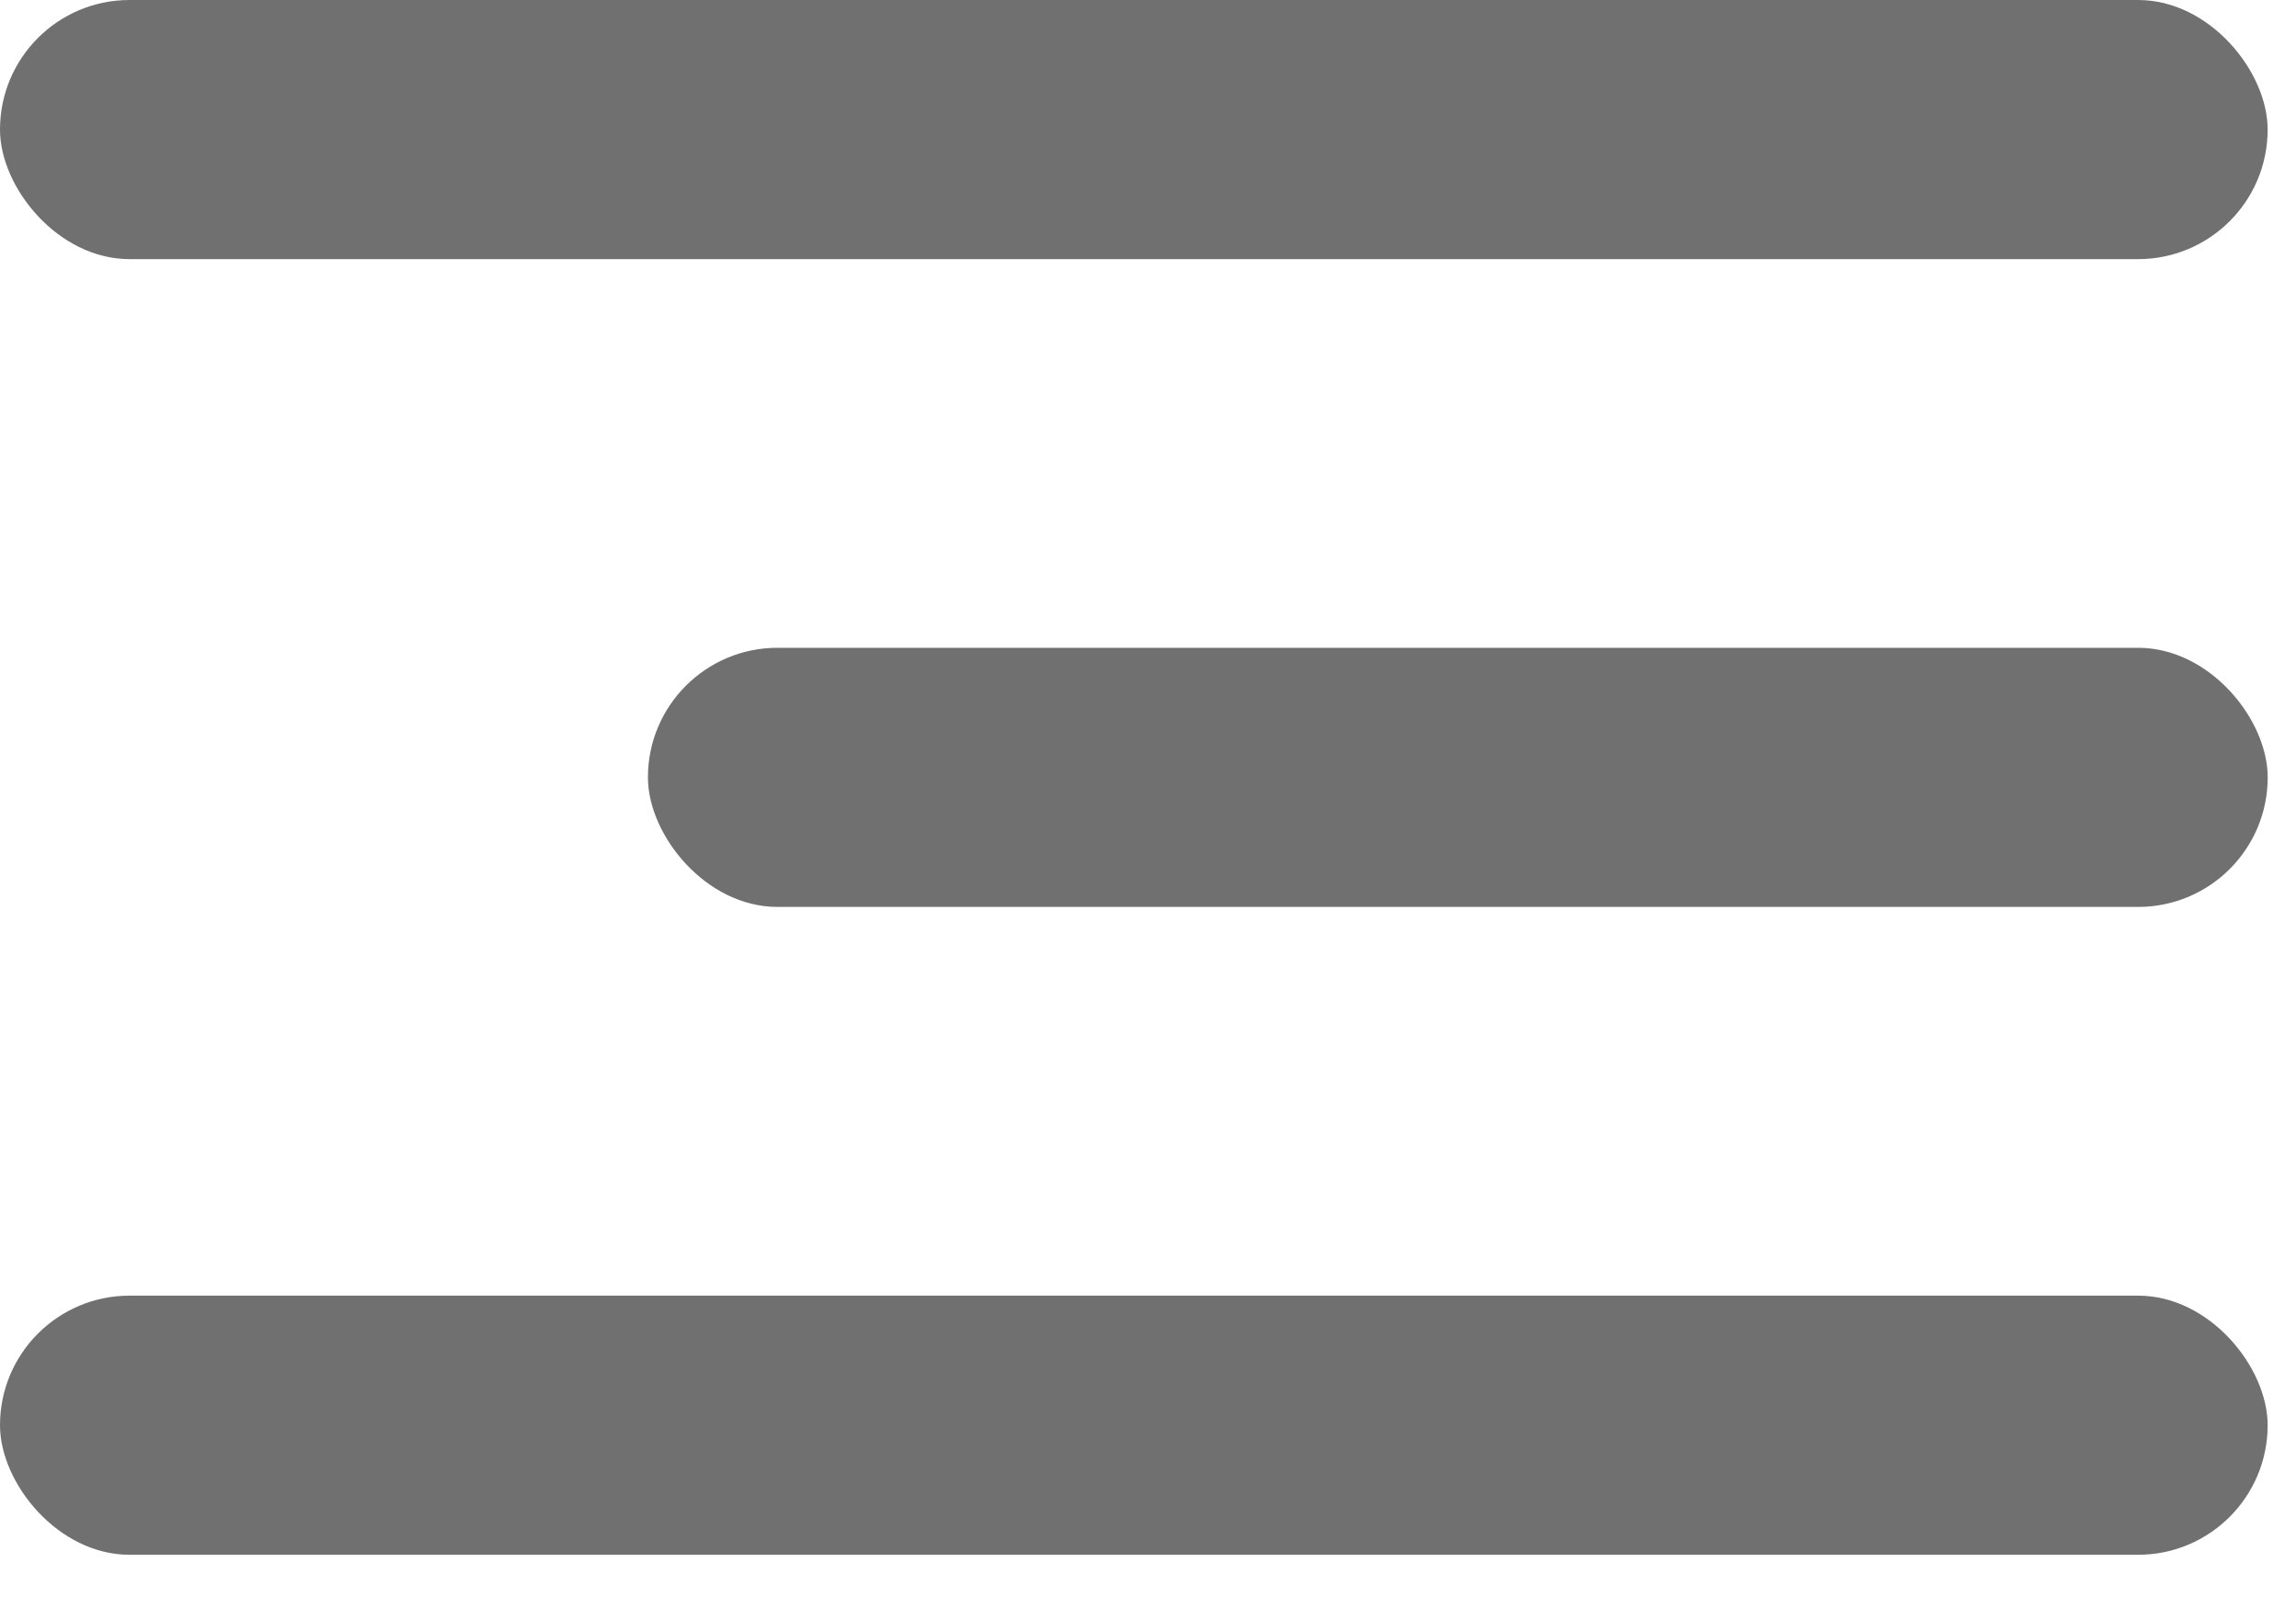 <svg width="40" height="28" viewBox="0 0 40 28" fill="none" xmlns="http://www.w3.org/2000/svg">
<rect x="11.288" y="11.287" width="28.219" height="4.515" rx="2.257" fill="#707070"/>
<rect width="39.506" height="4.515" rx="2.257" fill="#707070"/>
<rect y="22.575" width="39.506" height="4.515" rx="2.257" fill="#707070"/>
</svg>

